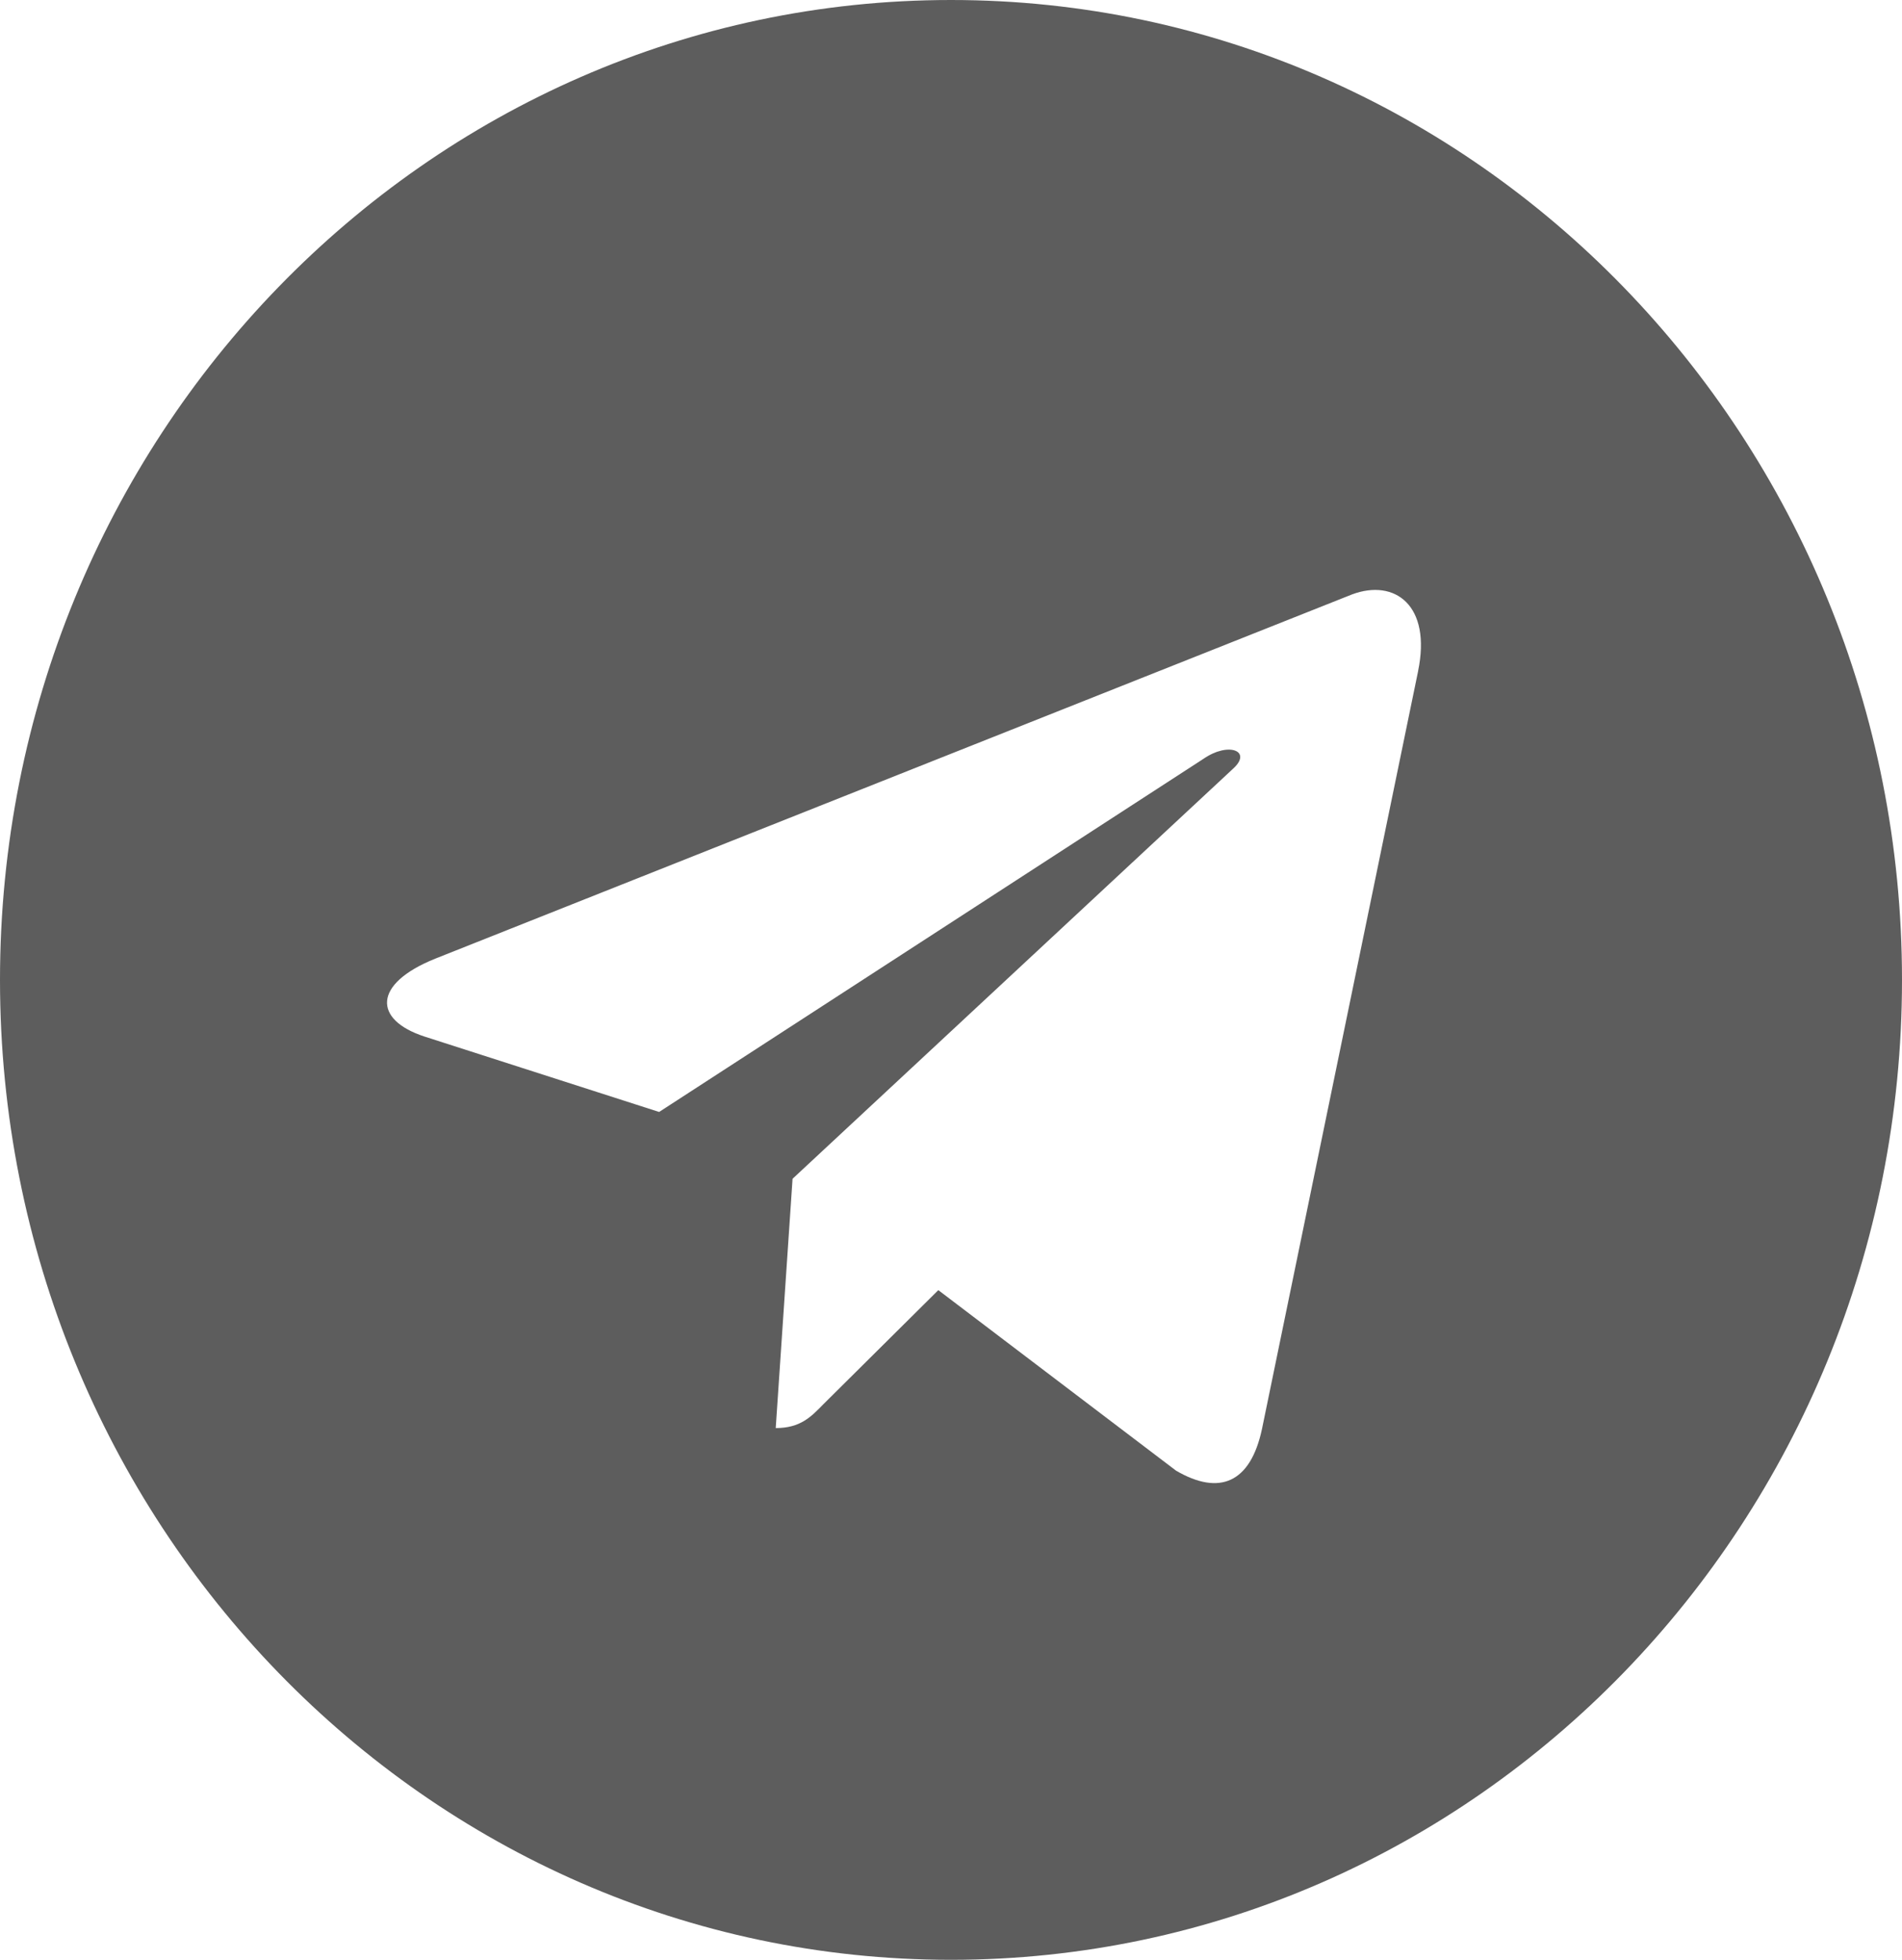 <?xml version="1.0" encoding="UTF-8"?> <svg xmlns="http://www.w3.org/2000/svg" width="33" height="34" viewBox="0 0 33 34" fill="none"> <path fill-rule="evenodd" clip-rule="evenodd" d="M33 17C33 26.389 25.613 34 16.5 34C7.387 34 0 26.389 0 17C0 7.611 7.387 0 16.5 0C25.613 0 33 7.611 33 17ZM23.459 10.312L7.55 16.632C6.46 17.071 6.479 17.693 7.363 17.982L11.436 19.291L20.884 13.162C21.322 12.862 21.729 13.032 21.396 13.334L13.751 20.45L13.459 24.775C13.885 24.775 14.07 24.583 14.29 24.357L16.28 22.382L20.405 25.514C21.157 25.953 21.695 25.727 21.895 24.794L24.604 11.646L24.603 11.648C24.842 10.497 24.197 10.037 23.459 10.312Z" fill="#5D5D5D"></path> </svg> 